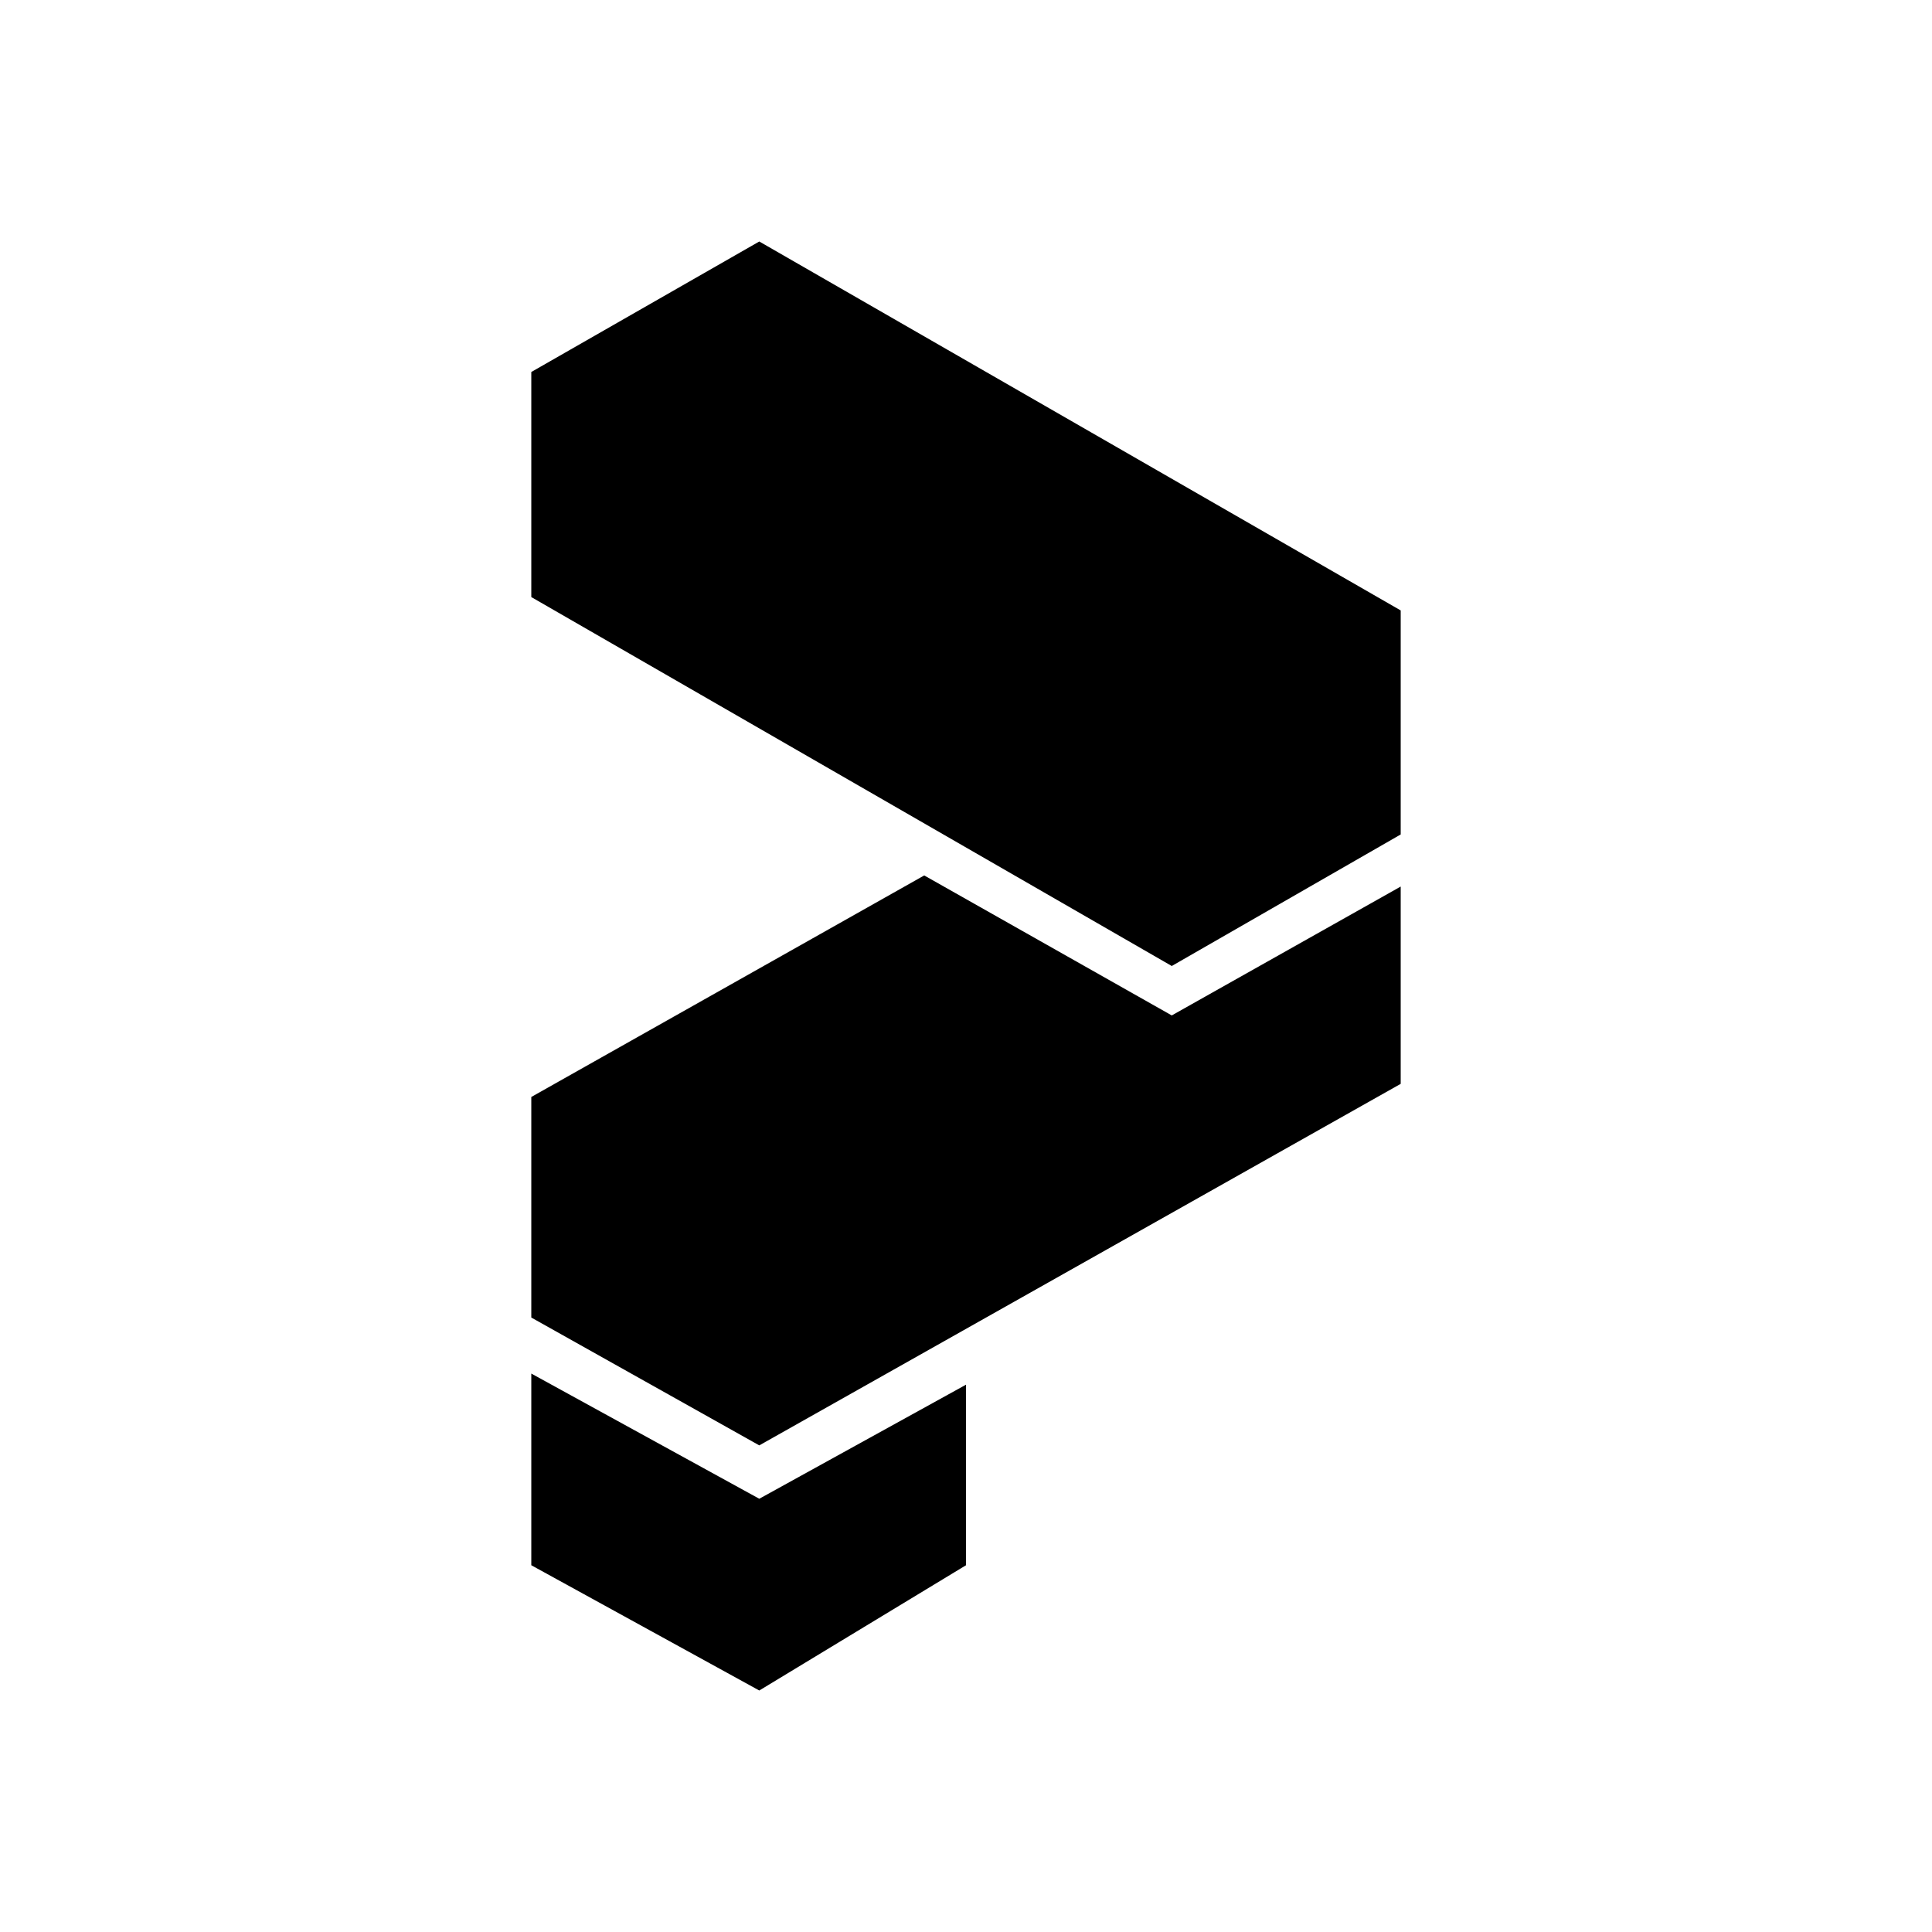 <svg xmlns="http://www.w3.org/2000/svg" width="1em" height="1em" viewBox="0 0 24 24"><path fill="currentColor" d="M6.6 7.417V4.621L9.432 3L17.4 7.583v2.783L14.556 12zm0 8.95v-2.74l4.881-2.752l3.075 1.739l2.844-1.601v2.451l-7.968 4.491zm2.832 2.251L6.6 17.063v2.381L9.432 21L12 19.444v-2.243z"/></svg>